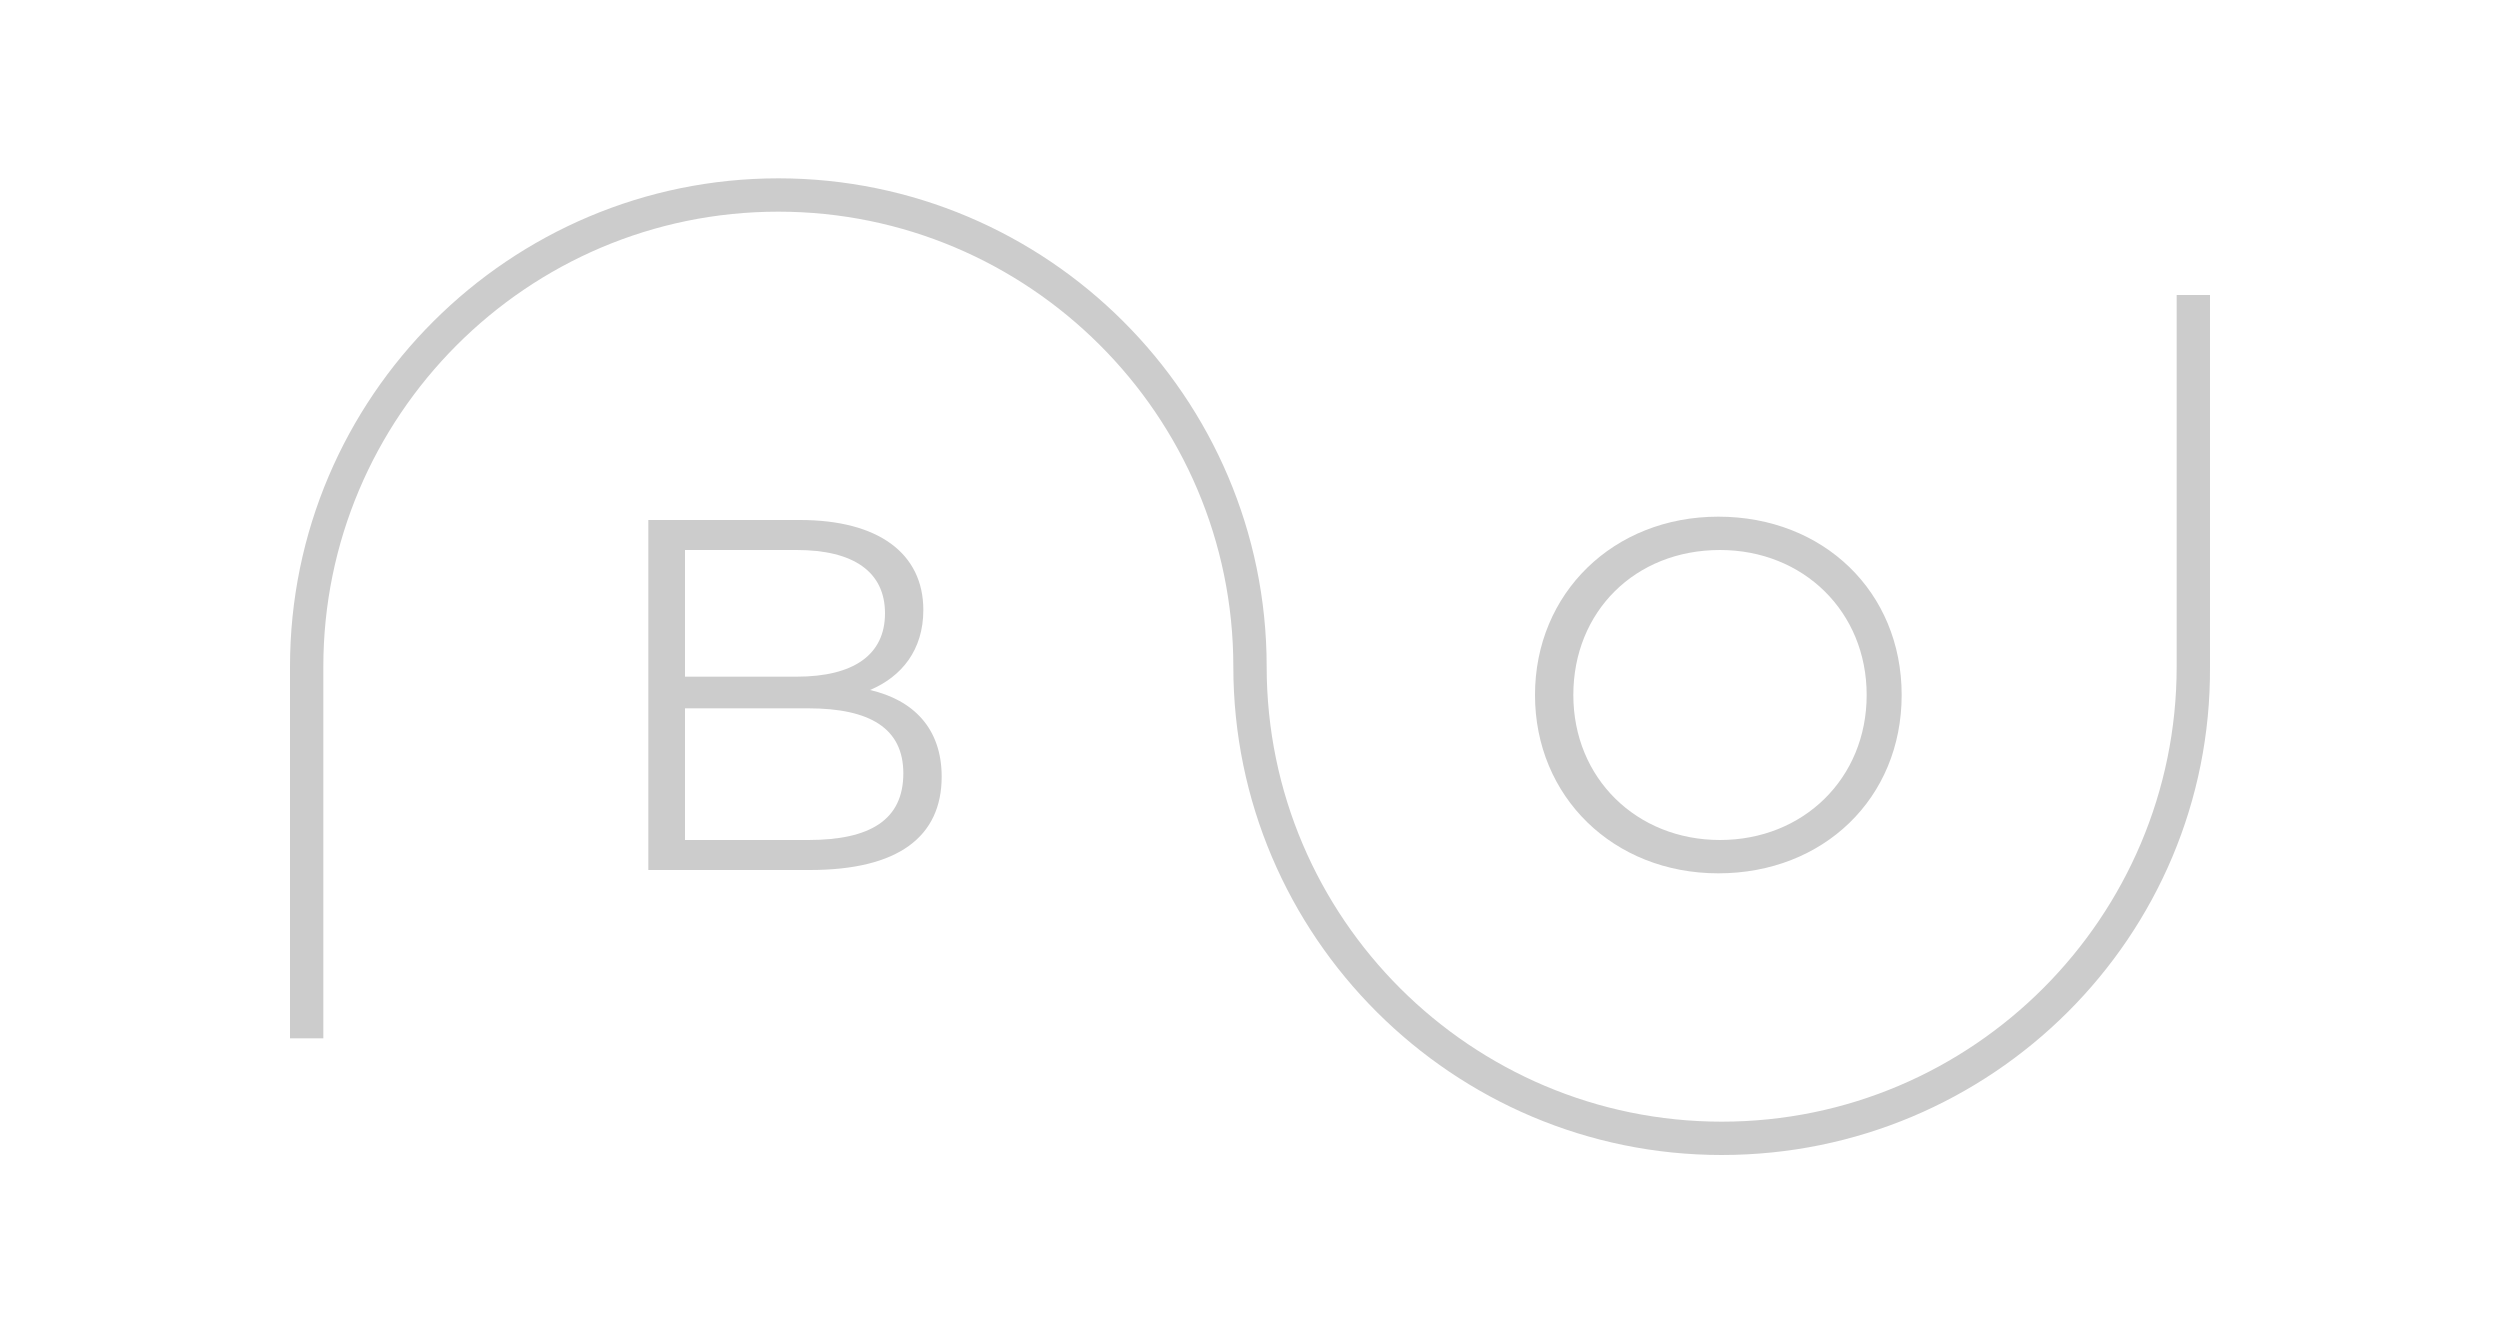 <?xml version="1.0" encoding="utf-8"?>
<!-- Generator: Adobe Illustrator 25.4.1, SVG Export Plug-In . SVG Version: 6.00 Build 0)  -->
<svg version="1.1" id="Layer_1" xmlns="http://www.w3.org/2000/svg" xmlns:xlink="http://www.w3.org/1999/xlink" x="0px" y="0px"
	 width="150px" height="80px" viewBox="0 0 150 80" style="enable-background:new 0 0 150 80;" xml:space="preserve">
<style type="text/css">
	.st0{fill:#CCCCCC;}
</style>
<g>
	<path class="st0" d="M56.5,46.6c0,3.6-2.6,5.6-7.9,5.6h-9.7v-21H48c4.7,0,7.4,2,7.4,5.4c0,2.4-1.3,4-3.2,4.8
		C54.8,42,56.5,43.7,56.5,46.6z M41.1,33v7.6h6.7c3.4,0,5.3-1.3,5.3-3.8S51.2,33,47.8,33H41.1z M54.2,46.4c0-2.7-2-3.9-5.7-3.9h-7.4
		v7.9h7.4C52.2,50.4,54.2,49.2,54.2,46.4z"/>
</g>
<g>
	<g>
		<path class="st0" d="M92.1,41.7c0-6.1,4.7-10.7,11-10.7c6.3,0,11,4.5,11,10.7s-4.7,10.7-11,10.7C96.8,52.4,92.1,47.8,92.1,41.7z
			 M112,41.7c0-5-3.8-8.7-8.8-8.7c-5.1,0-8.8,3.7-8.8,8.7s3.8,8.7,8.8,8.7C108.2,50.4,112,46.7,112,41.7z"/>
	</g>
</g>
<path class="st0" d="M103.3,69.3C87.2,69.3,74,56.2,74,40c0-15.1-12.3-27.3-27.3-27.3c-15.1,0-27.3,12.3-27.3,27.3v22.3h-2V40
	c0-16.2,13.2-29.3,29.3-29.3S76,23.8,76,40c0,15.1,12.3,27.3,27.3,27.3c15.1,0,27.3-12.3,27.3-27.3V17.7h2V40
	C132.7,56.2,119.5,69.3,103.3,69.3z"/>
</svg>
